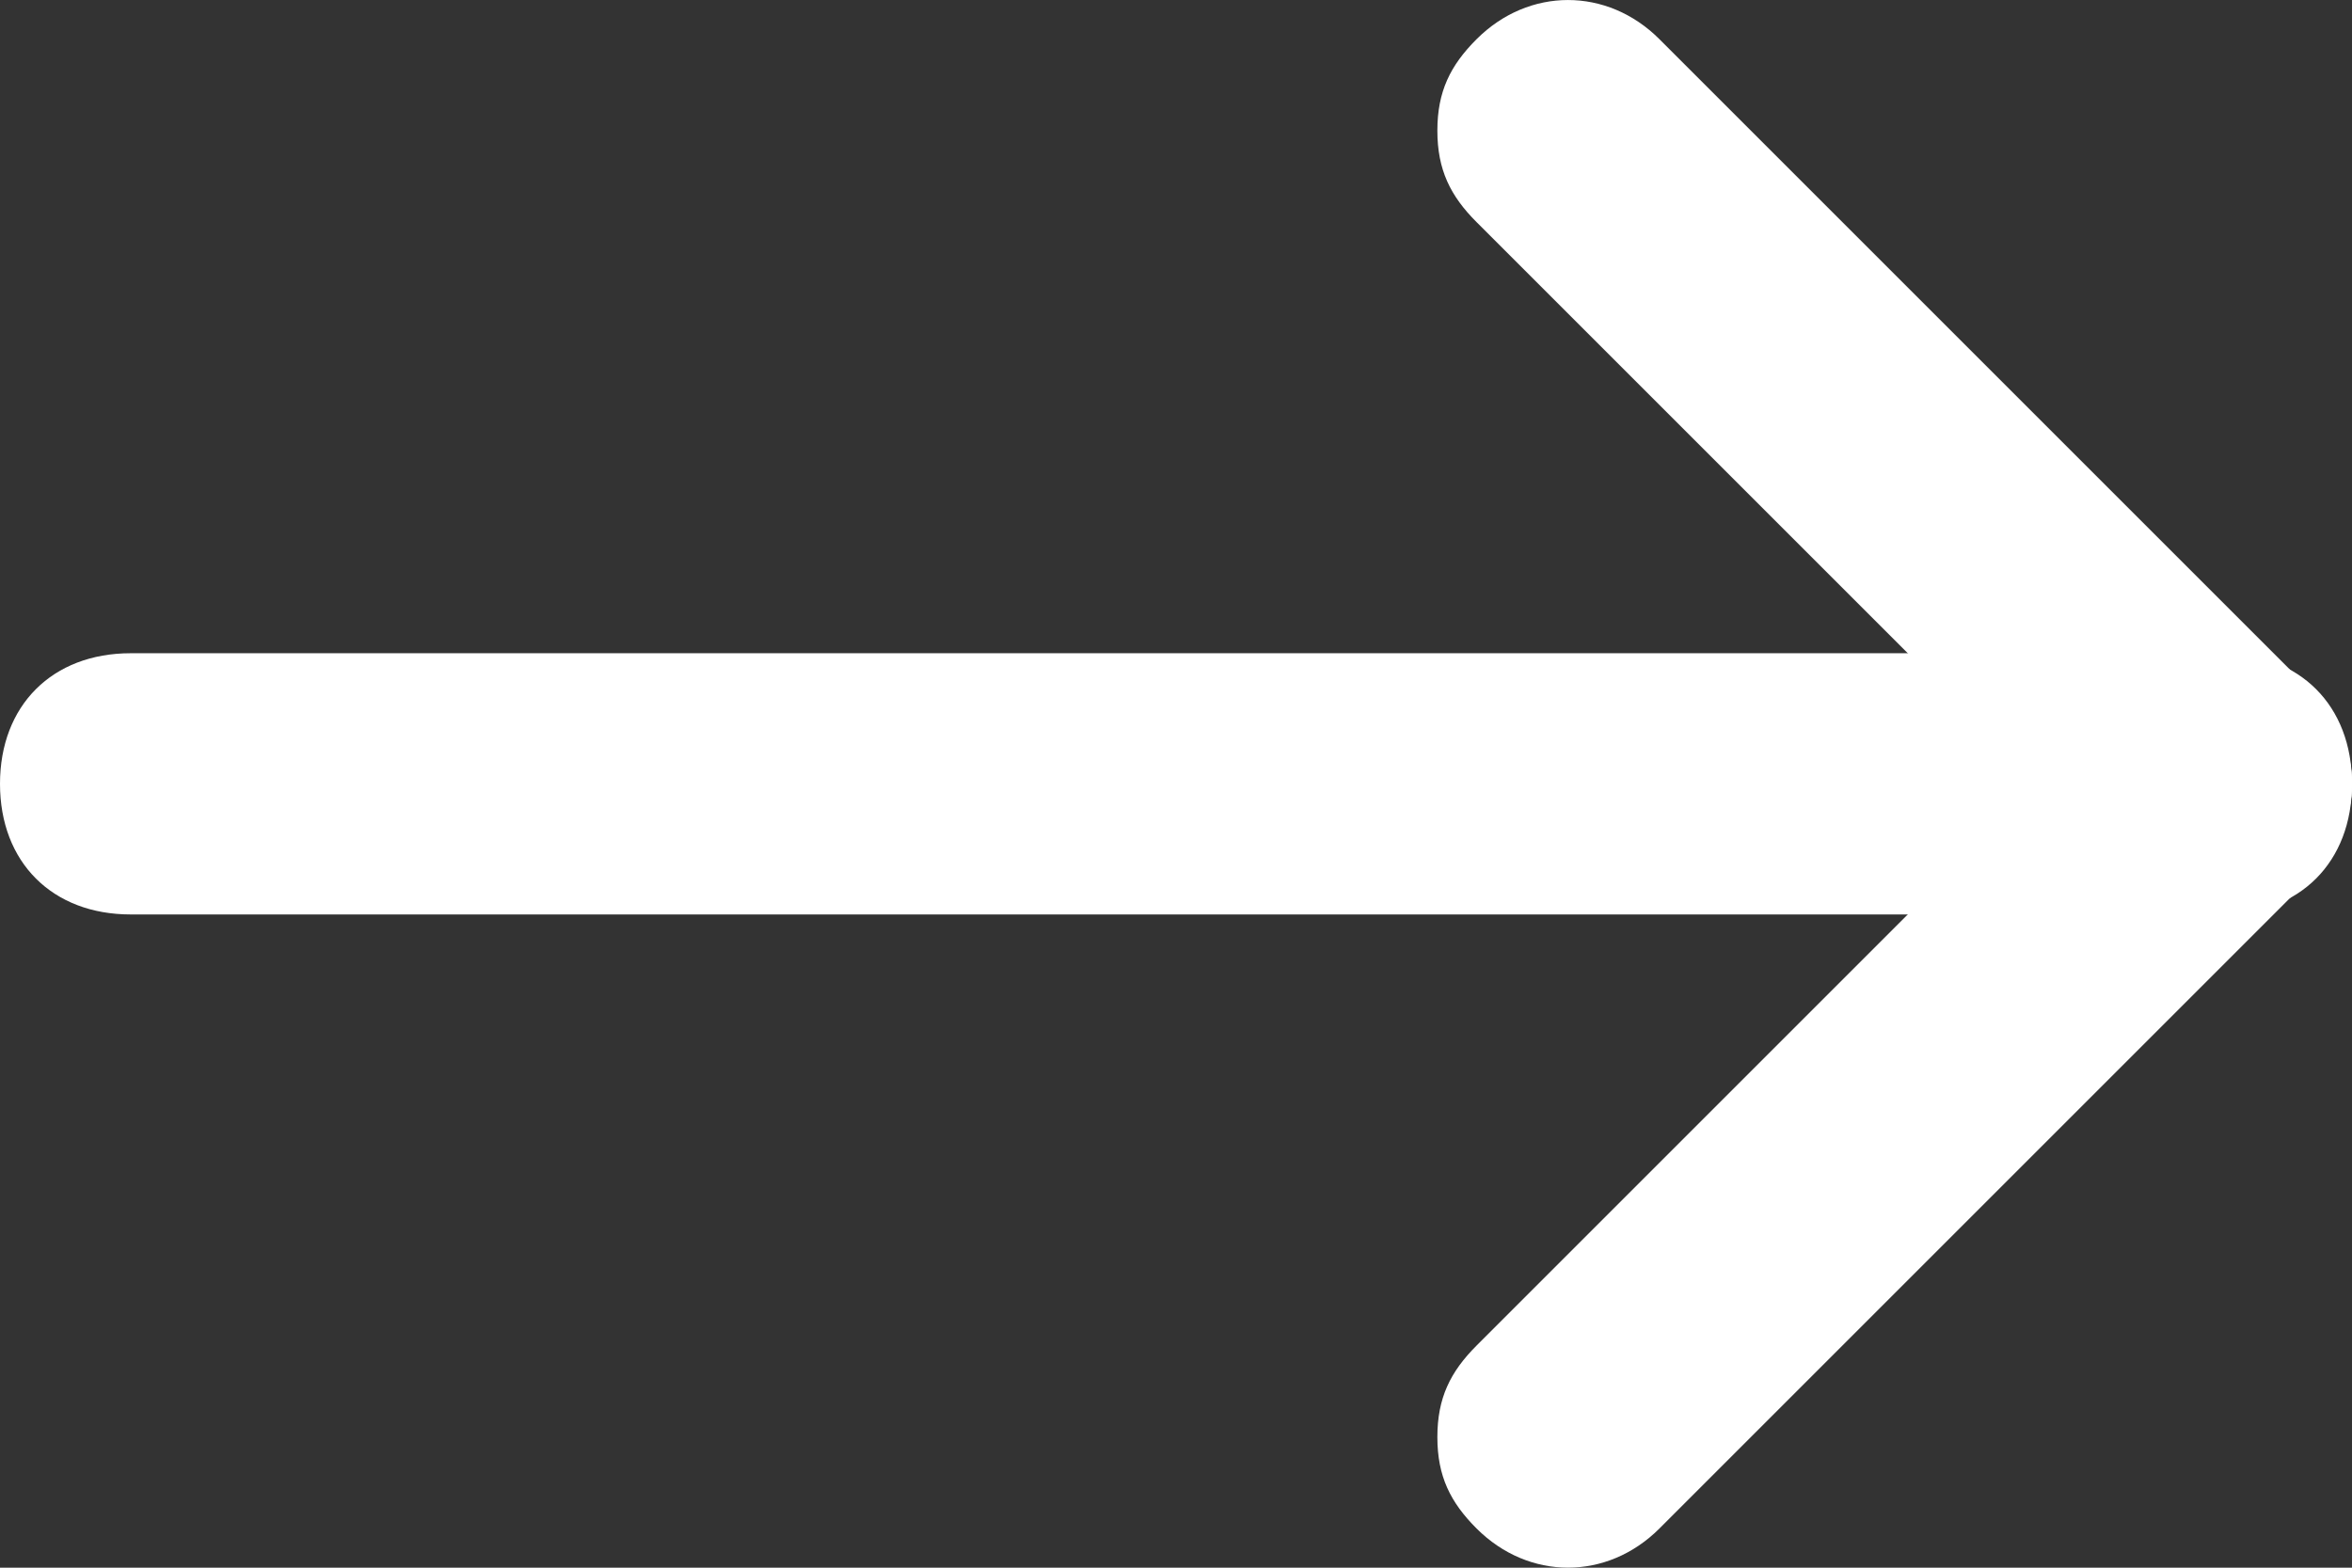 <svg width="24" height="16" viewBox="0 0 24 16" fill="none" xmlns="http://www.w3.org/2000/svg">
<rect x="0" y="0" width="24" height="16" fill="#333333" stroke="none"/>
<path d="M14.667 14.667C14.667 14.267 14.8 14 15.067 13.733L21.733 7.067C22.267 6.533 23.067 6.533 23.6 7.067C24.133 7.6 24.133 8.4 23.6 8.933L16.933 15.6C16.4 16.133 15.6 16.133 15.067 15.6C14.8 15.333 14.667 15.067 14.667 14.667Z" fill="white"/>
<path d="M14.667 1.333C14.667 0.933 14.8 0.667 15.067 0.4C15.6 -0.133 16.4 -0.133 16.933 0.4L23.6 7.067C24.133 7.6 24.133 8.4 23.6 8.933C23.067 9.467 22.267 9.467 21.733 8.933L15.067 2.267C14.8 2 14.667 1.733 14.667 1.333Z" fill="white"/>
<path d="M-4.21416e-08 8C-1.68566e-08 7.2 0.533 6.667 1.333 6.667L22.667 6.667C23.467 6.667 24 7.2 24 8C24 8.8 23.467 9.333 22.667 9.333L1.333 9.333C0.533 9.333 -6.74265e-08 8.8 -4.21416e-08 8Z" fill="white"/>
</svg>
